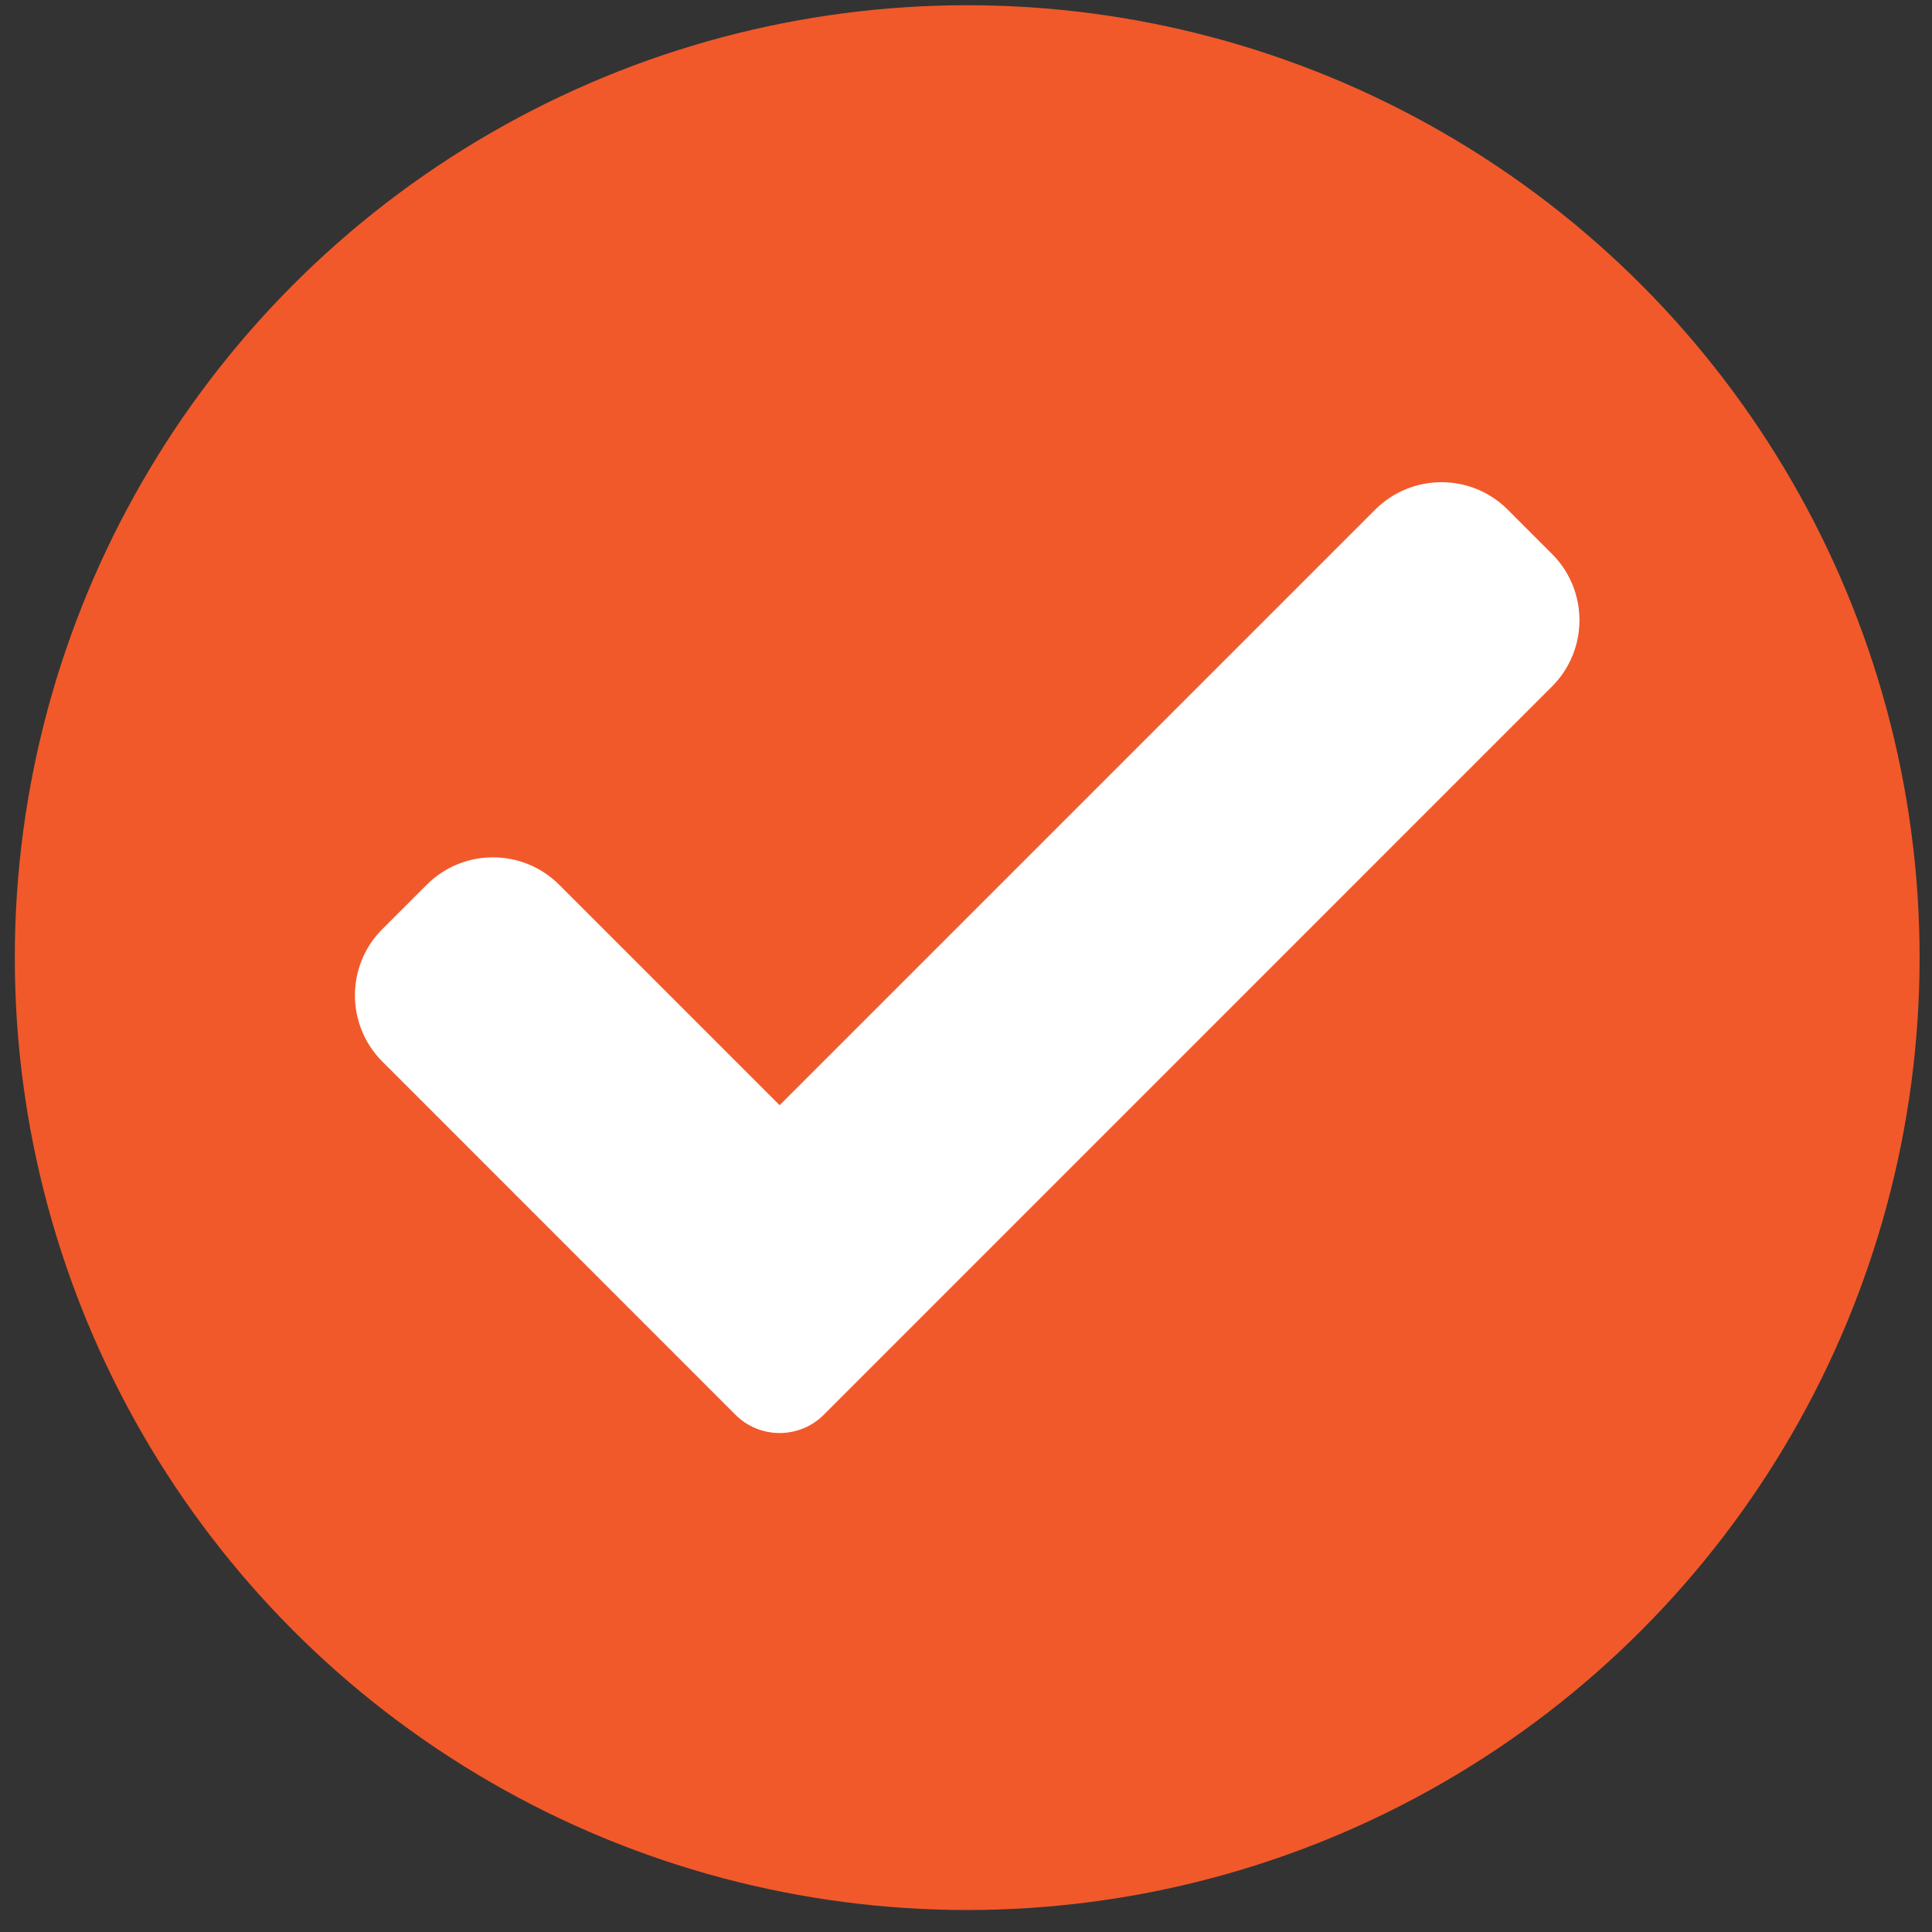 <svg xmlns="http://www.w3.org/2000/svg" width="71" height="71" viewBox="0 0 71 71" fill="none"><rect x="0" y="0" width="71" height="71" fill="#333333" stroke="none"/><circle cx="35.544" cy="35.192" r="35" fill="#f1592a"></circle><path d="M30.275 51.99C29.846 52.422 29.26 52.663 28.651 52.663C28.042 52.663 27.456 52.422 27.026 51.99L14.054 39.015C12.707 37.668 12.707 35.485 14.054 34.141L15.678 32.517C17.025 31.17 19.205 31.17 20.552 32.517L28.651 40.616L50.536 18.731C51.883 17.384 54.066 17.384 55.41 18.731L57.034 20.355C58.381 21.702 58.381 23.884 57.034 25.229L30.275 51.99Z" fill="white"></path></svg>